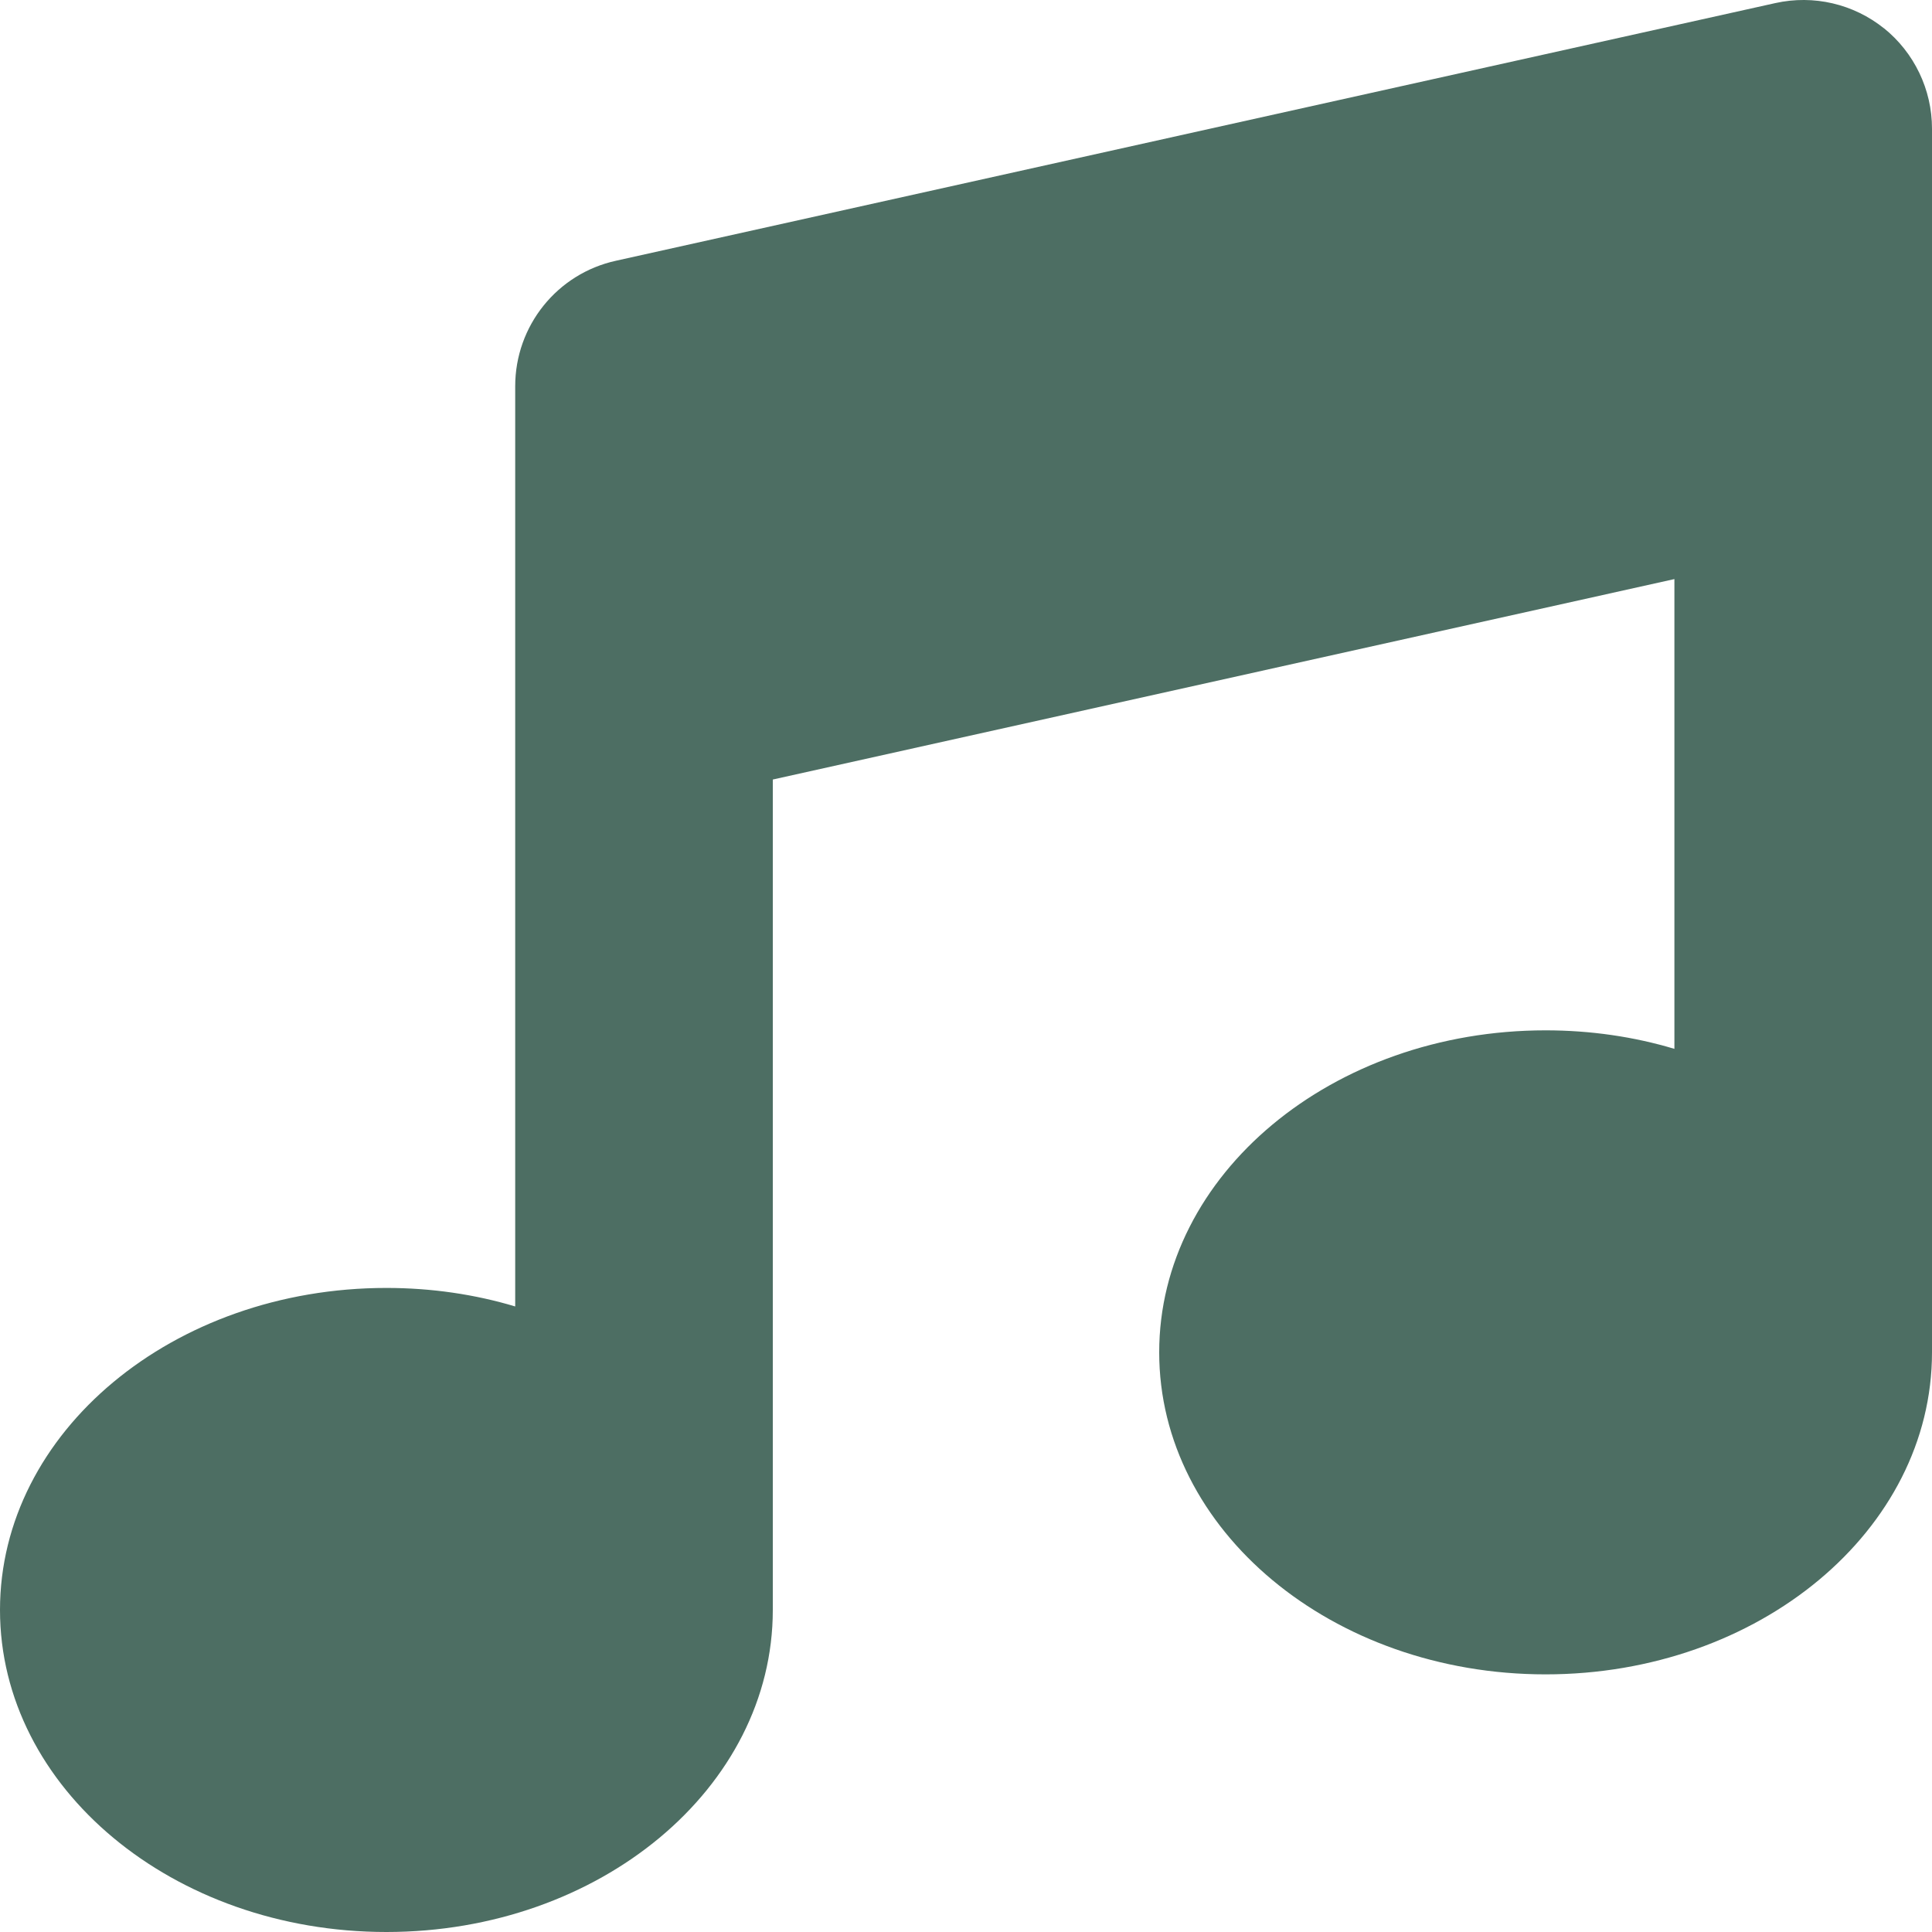<svg width="60" height="60" viewBox="0 0 60 60" fill="none" xmlns="http://www.w3.org/2000/svg">
<g clip-path="url(#clip0_4020_38)">
<path d="M58.5 0.87C59.45 1.633 60 2.783 60 3.995V41.998C60 47.524 54.625 51.999 48 51.999C41.375 51.999 36 47.524 36 41.998C36 36.473 41.375 31.998 48 31.998C49.4 31.998 50.75 32.198 52 32.573V17.984L24 24.209V49.999C24 55.525 18.625 60 12 60C5.375 60 0 55.525 0 49.999C0 44.474 5.375 39.998 12 39.998C13.4 39.998 14.75 40.198 16 40.573V11.996C16 10.121 17.3 8.496 19.137 8.096L55.138 0.095C56.325 -0.168 57.562 0.12 58.513 0.883L58.5 0.87Z" fill="#4D6E63"/>
</g>
<defs>
<clipPath id="clip0_4020_38">
<rect width="60" height="60" fill="white"/>
</clipPath>
</defs>
</svg>
